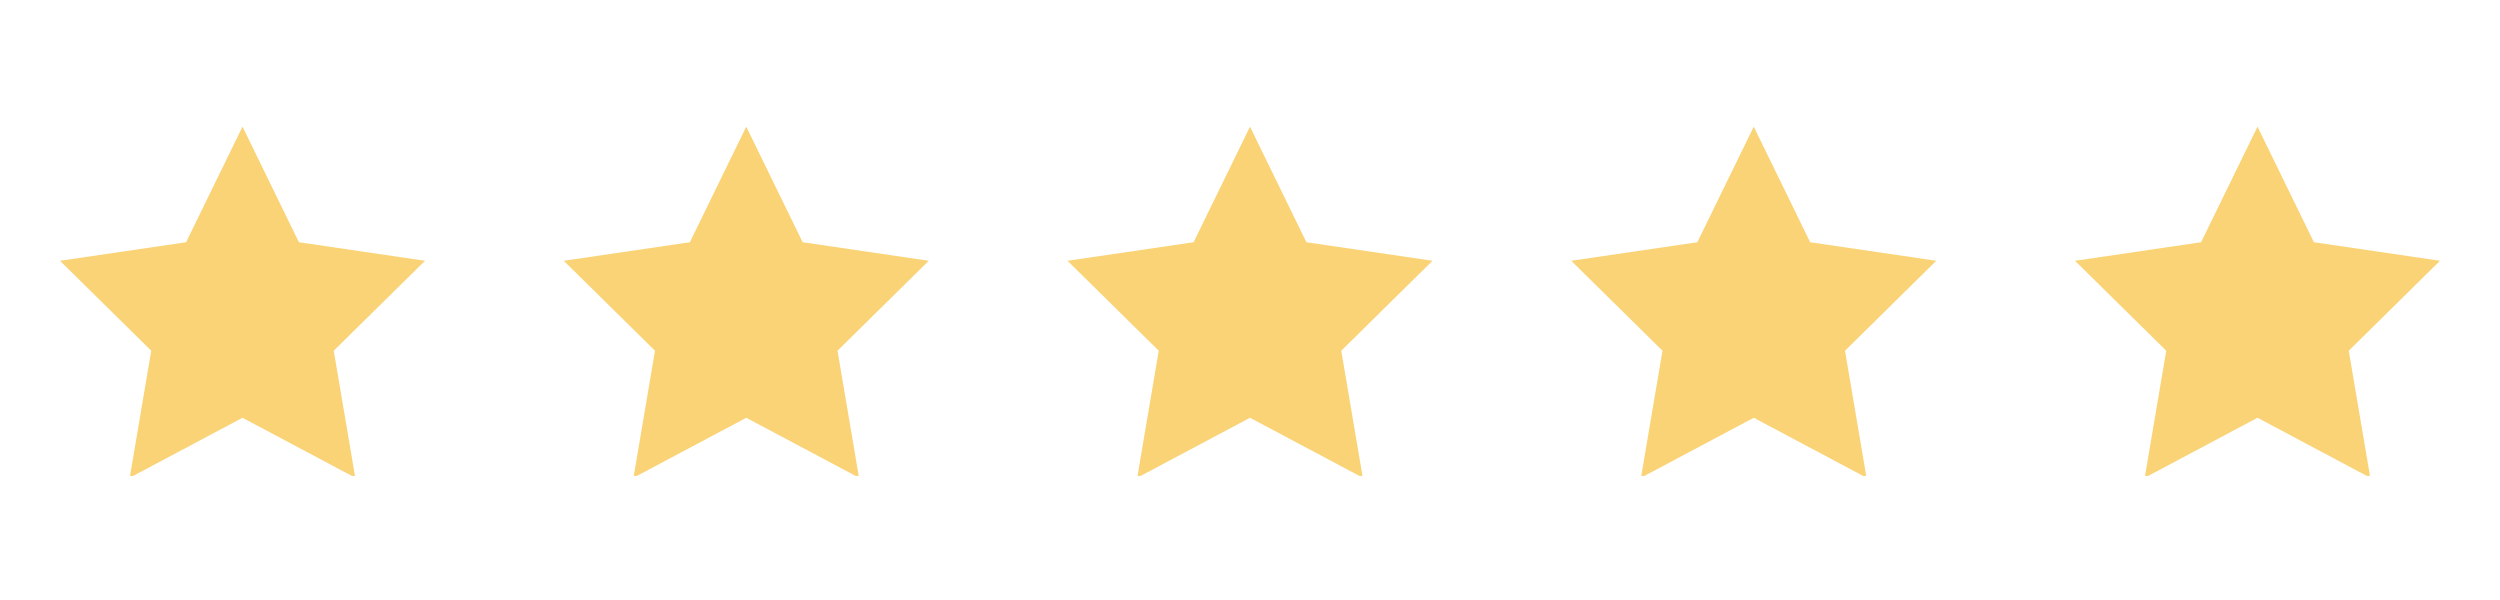 <?xml version="1.0" encoding="UTF-8"?> <svg xmlns="http://www.w3.org/2000/svg" xmlns:xlink="http://www.w3.org/1999/xlink" width="375pt" height="90pt" viewBox="0 0 375 90" version="1.2"><defs><clipPath id="clip1"><path d="M 9 19 L 64 19 L 64 71.395 L 9 71.395 Z M 9 19 "></path></clipPath><clipPath id="clip2"><path d="M 84 19 L 140 19 L 140 71.395 L 84 71.395 Z M 84 19 "></path></clipPath><clipPath id="clip3"><path d="M 160 19 L 215 19 L 215 71.395 L 160 71.395 Z M 160 19 "></path></clipPath><clipPath id="clip4"><path d="M 235 19 L 291 19 L 291 71.395 L 235 71.395 Z M 235 19 "></path></clipPath><clipPath id="clip5"><path d="M 311 19 L 366 19 L 366 71.395 L 311 71.395 Z M 311 19 "></path></clipPath></defs><g id="surface1"><g clip-path="url(#clip1)" clip-rule="nonzero"><path style=" stroke:none;fill-rule:nonzero;fill:rgb(97.649%,82.75%,45.879%);fill-opacity:1;" d="M 36.375 19.004 L 44.836 36.336 L 63.75 39.117 L 50.062 52.609 L 53.293 71.66 L 36.375 62.664 L 19.457 71.66 L 22.688 52.609 L 9 39.117 L 27.914 36.336 Z M 36.375 19.004 "></path></g><g clip-path="url(#clip2)" clip-rule="nonzero"><path style=" stroke:none;fill-rule:nonzero;fill:rgb(97.649%,82.75%,45.879%);fill-opacity:1;" d="M 111.938 19.004 L 120.398 36.336 L 139.312 39.117 L 125.625 52.609 L 128.855 71.66 L 111.938 62.664 L 95.02 71.66 L 98.25 52.609 L 84.562 39.117 L 103.477 36.336 Z M 111.938 19.004 "></path></g><g clip-path="url(#clip3)" clip-rule="nonzero"><path style=" stroke:none;fill-rule:nonzero;fill:rgb(97.649%,82.75%,45.879%);fill-opacity:1;" d="M 187.5 19.004 L 195.961 36.336 L 214.875 39.117 L 201.188 52.609 L 204.418 71.66 L 187.5 62.664 L 170.582 71.66 L 173.812 52.609 L 160.125 39.117 L 179.039 36.336 Z M 187.5 19.004 "></path></g><g clip-path="url(#clip4)" clip-rule="nonzero"><path style=" stroke:none;fill-rule:nonzero;fill:rgb(97.649%,82.75%,45.879%);fill-opacity:1;" d="M 263.062 19.004 L 271.523 36.336 L 290.438 39.117 L 276.75 52.609 L 279.98 71.66 L 263.062 62.664 L 246.145 71.66 L 249.375 52.609 L 235.688 39.117 L 254.602 36.336 Z M 263.062 19.004 "></path></g><g clip-path="url(#clip5)" clip-rule="nonzero"><path style=" stroke:none;fill-rule:nonzero;fill:rgb(97.649%,82.75%,45.879%);fill-opacity:1;" d="M 338.625 19.004 L 347.086 36.336 L 366 39.117 L 352.312 52.609 L 355.543 71.66 L 338.625 62.664 L 321.707 71.66 L 324.938 52.609 L 311.25 39.117 L 330.164 36.336 Z M 338.625 19.004 "></path></g></g></svg> 